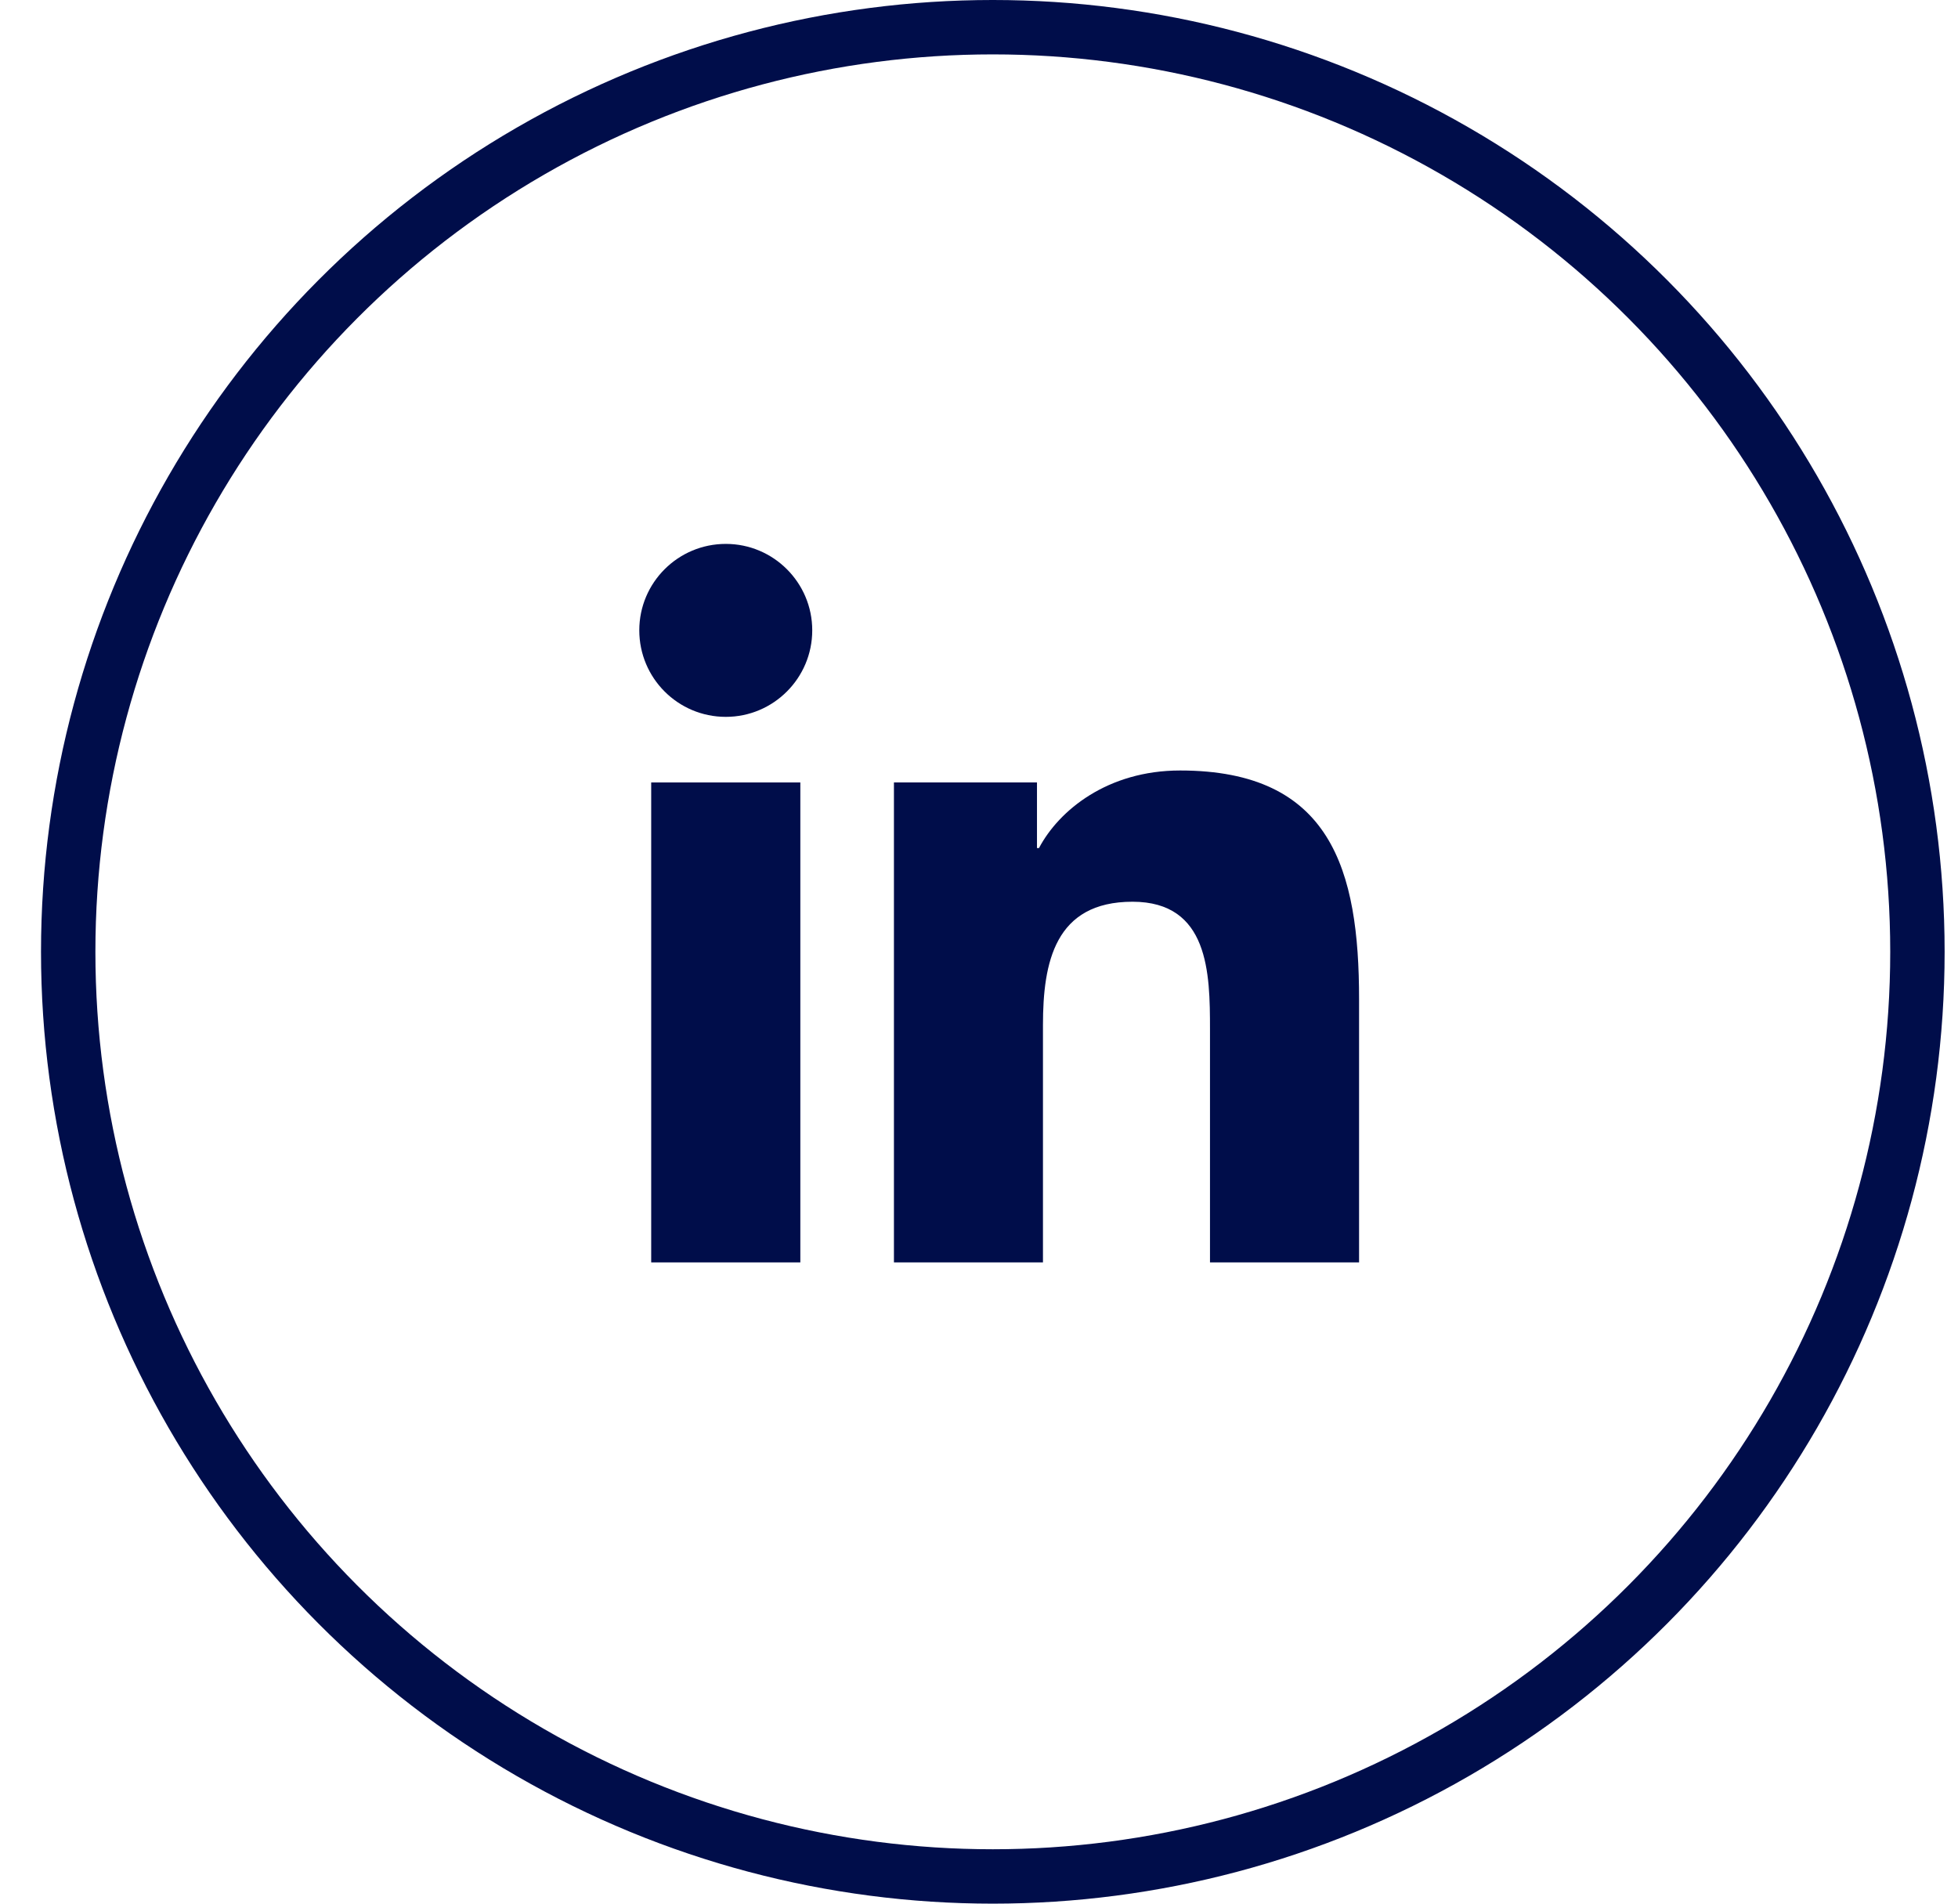<svg width="36" height="35" viewBox="0 0 36 35" fill="none" xmlns="http://www.w3.org/2000/svg">
<circle cx="18.254" cy="17.5" r="17" stroke="#000D4A"/>
<path d="M13.345 10C12.466 10 11.754 10.712 11.754 11.589C11.754 12.467 12.465 13.18 13.345 13.18C14.221 13.18 14.934 12.467 14.934 11.589C14.934 10.712 14.221 10 13.345 10Z" fill="#000D4A"/>
<path d="M11.973 14.386H14.715V23.21H11.973V14.386Z" fill="#000D4A"/>
<path d="M21.698 14.166C20.364 14.166 19.469 14.898 19.103 15.592H19.066V14.386H16.436H16.436V23.21H19.176V18.845C19.176 17.694 19.395 16.579 20.822 16.579C22.228 16.579 22.247 17.895 22.247 18.919V23.21H24.988V18.37C24.988 15.994 24.475 14.166 21.698 14.166Z" fill="#000D4A"/>
</svg>
